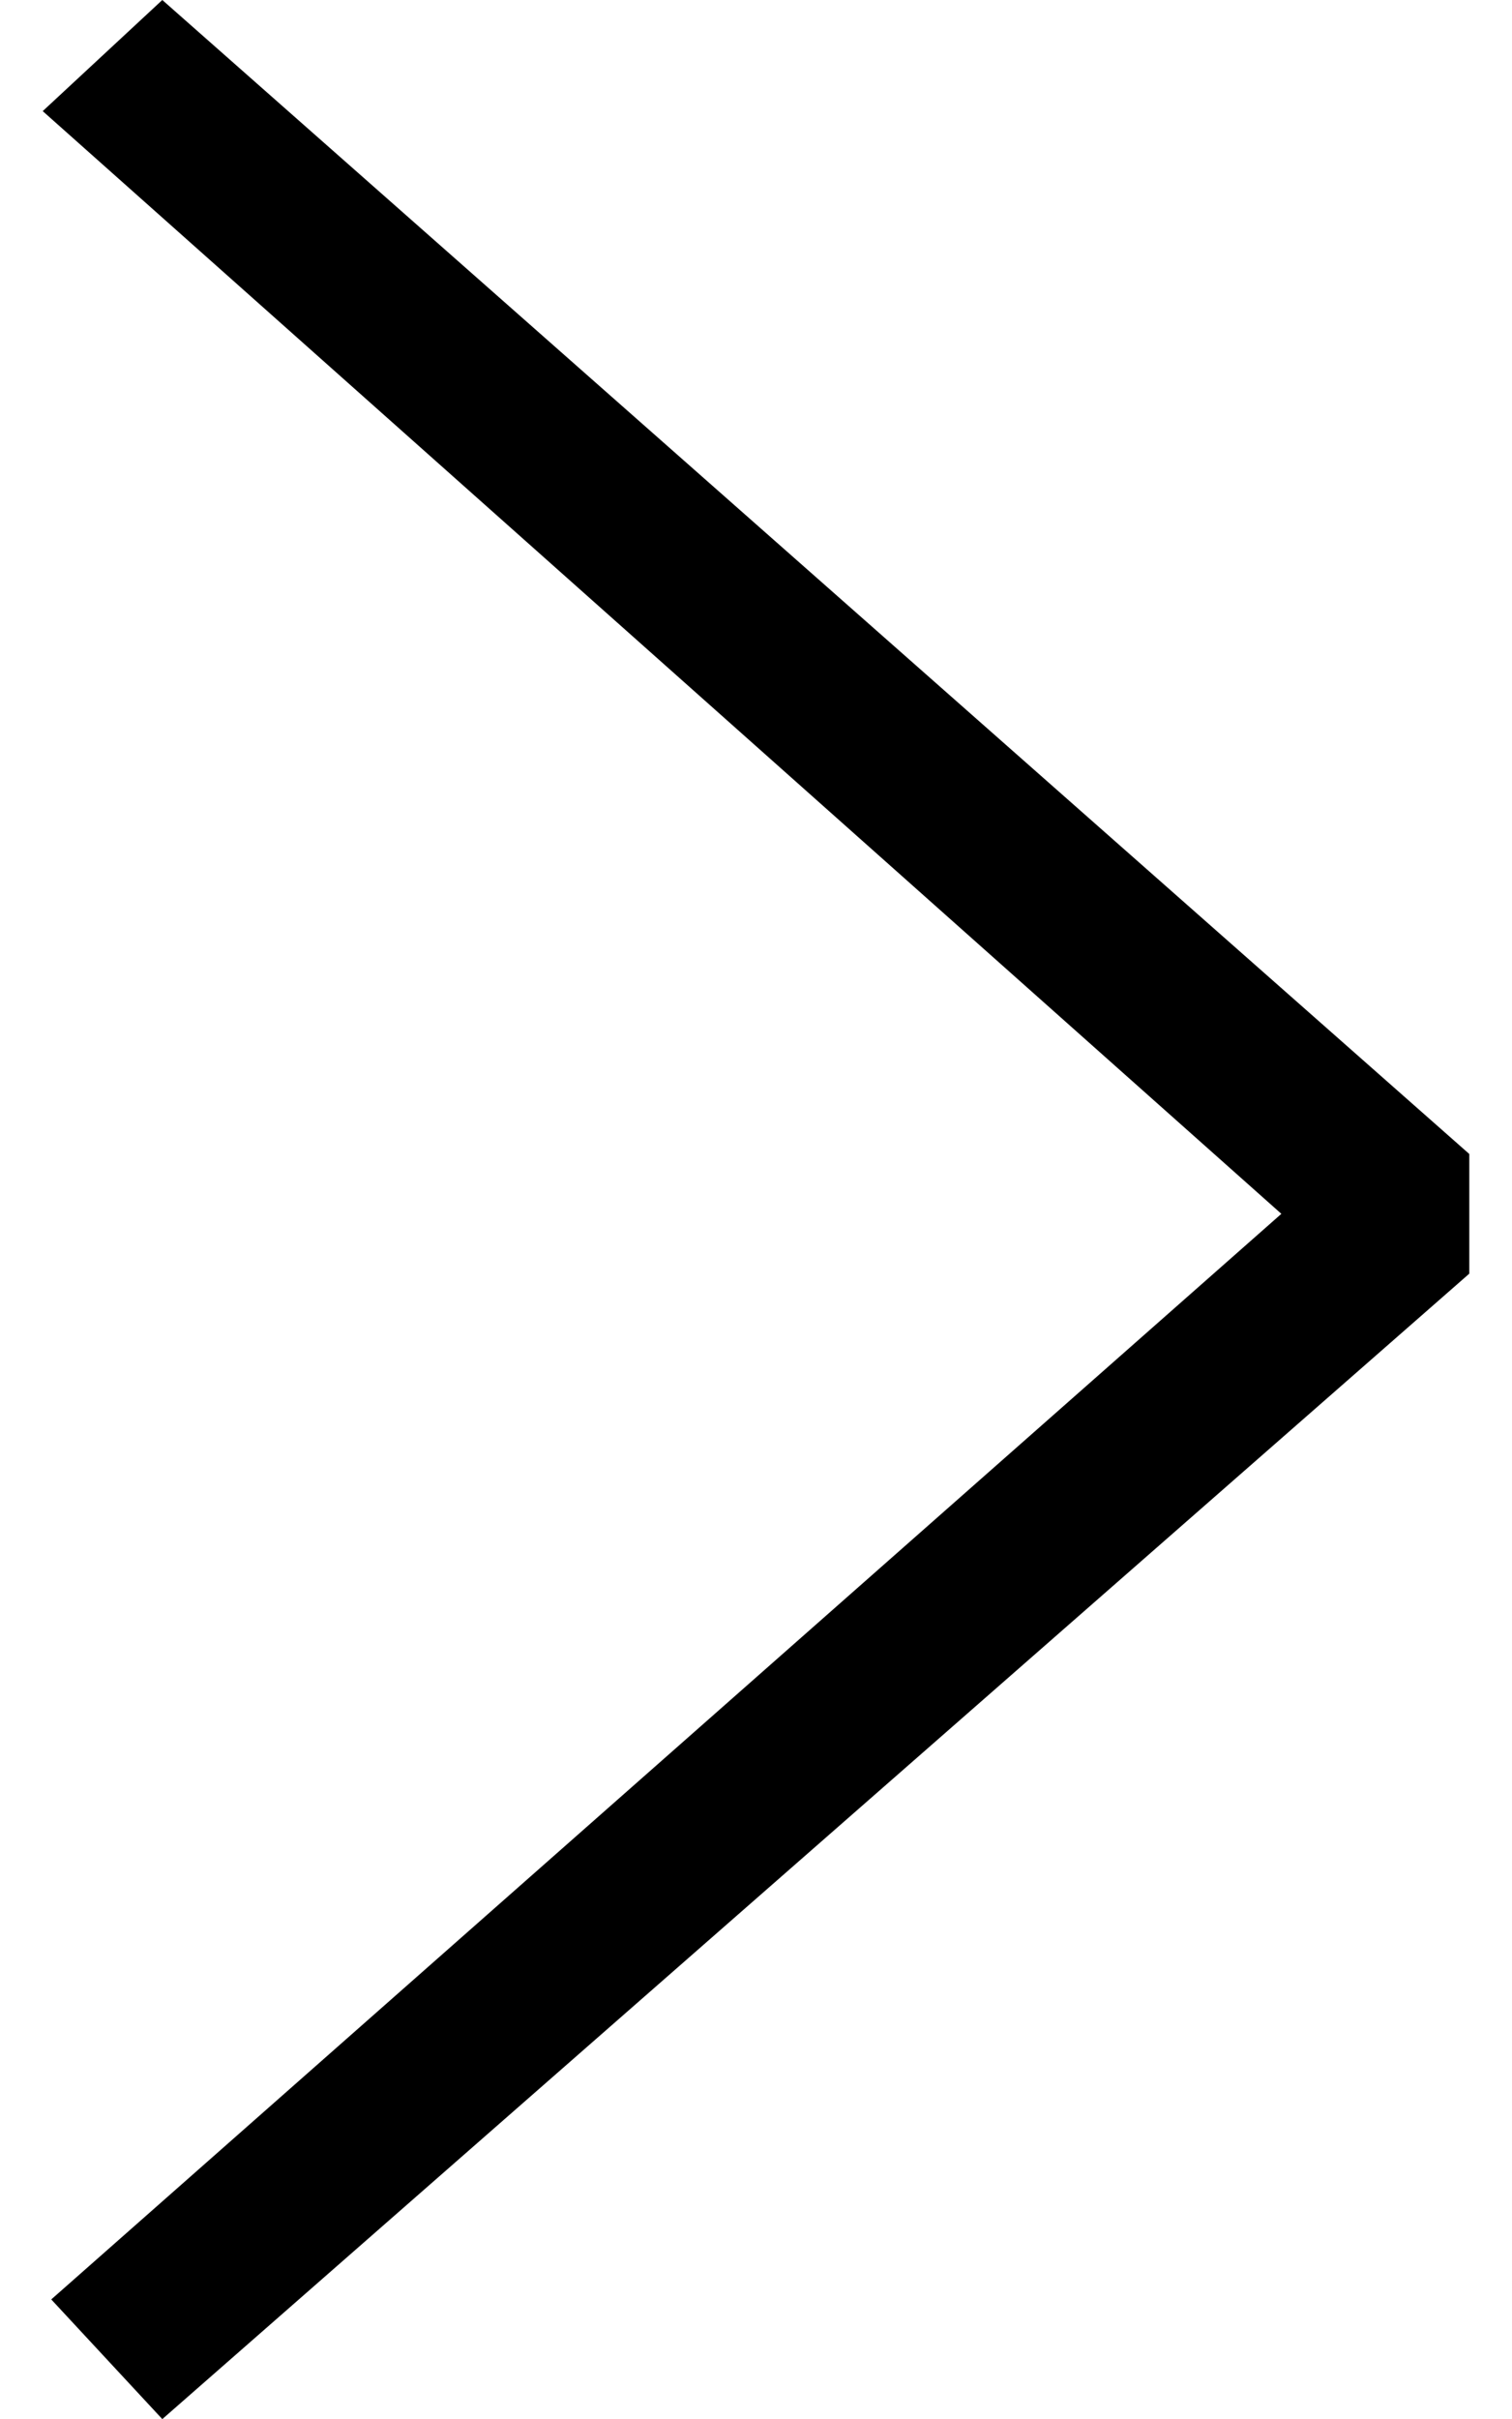 <?xml version="1.0" encoding="UTF-8"?> <!-- Generator: Adobe Illustrator 22.1.0, SVG Export Plug-In . SVG Version: 6.00 Build 0) --> <svg xmlns="http://www.w3.org/2000/svg" xmlns:xlink="http://www.w3.org/1999/xlink" id="Слой_1" x="0px" y="0px" viewBox="0 0 17.7 28.3" style="enable-background:new 0 0 17.7 28.3;" xml:space="preserve"> <g> <path d="M0.6,26.9L15,14.2L0.5,1.3L1.9,0l15.3,13.5v1.4L1.9,28.3L0.6,26.9z"></path> </g> </svg> 